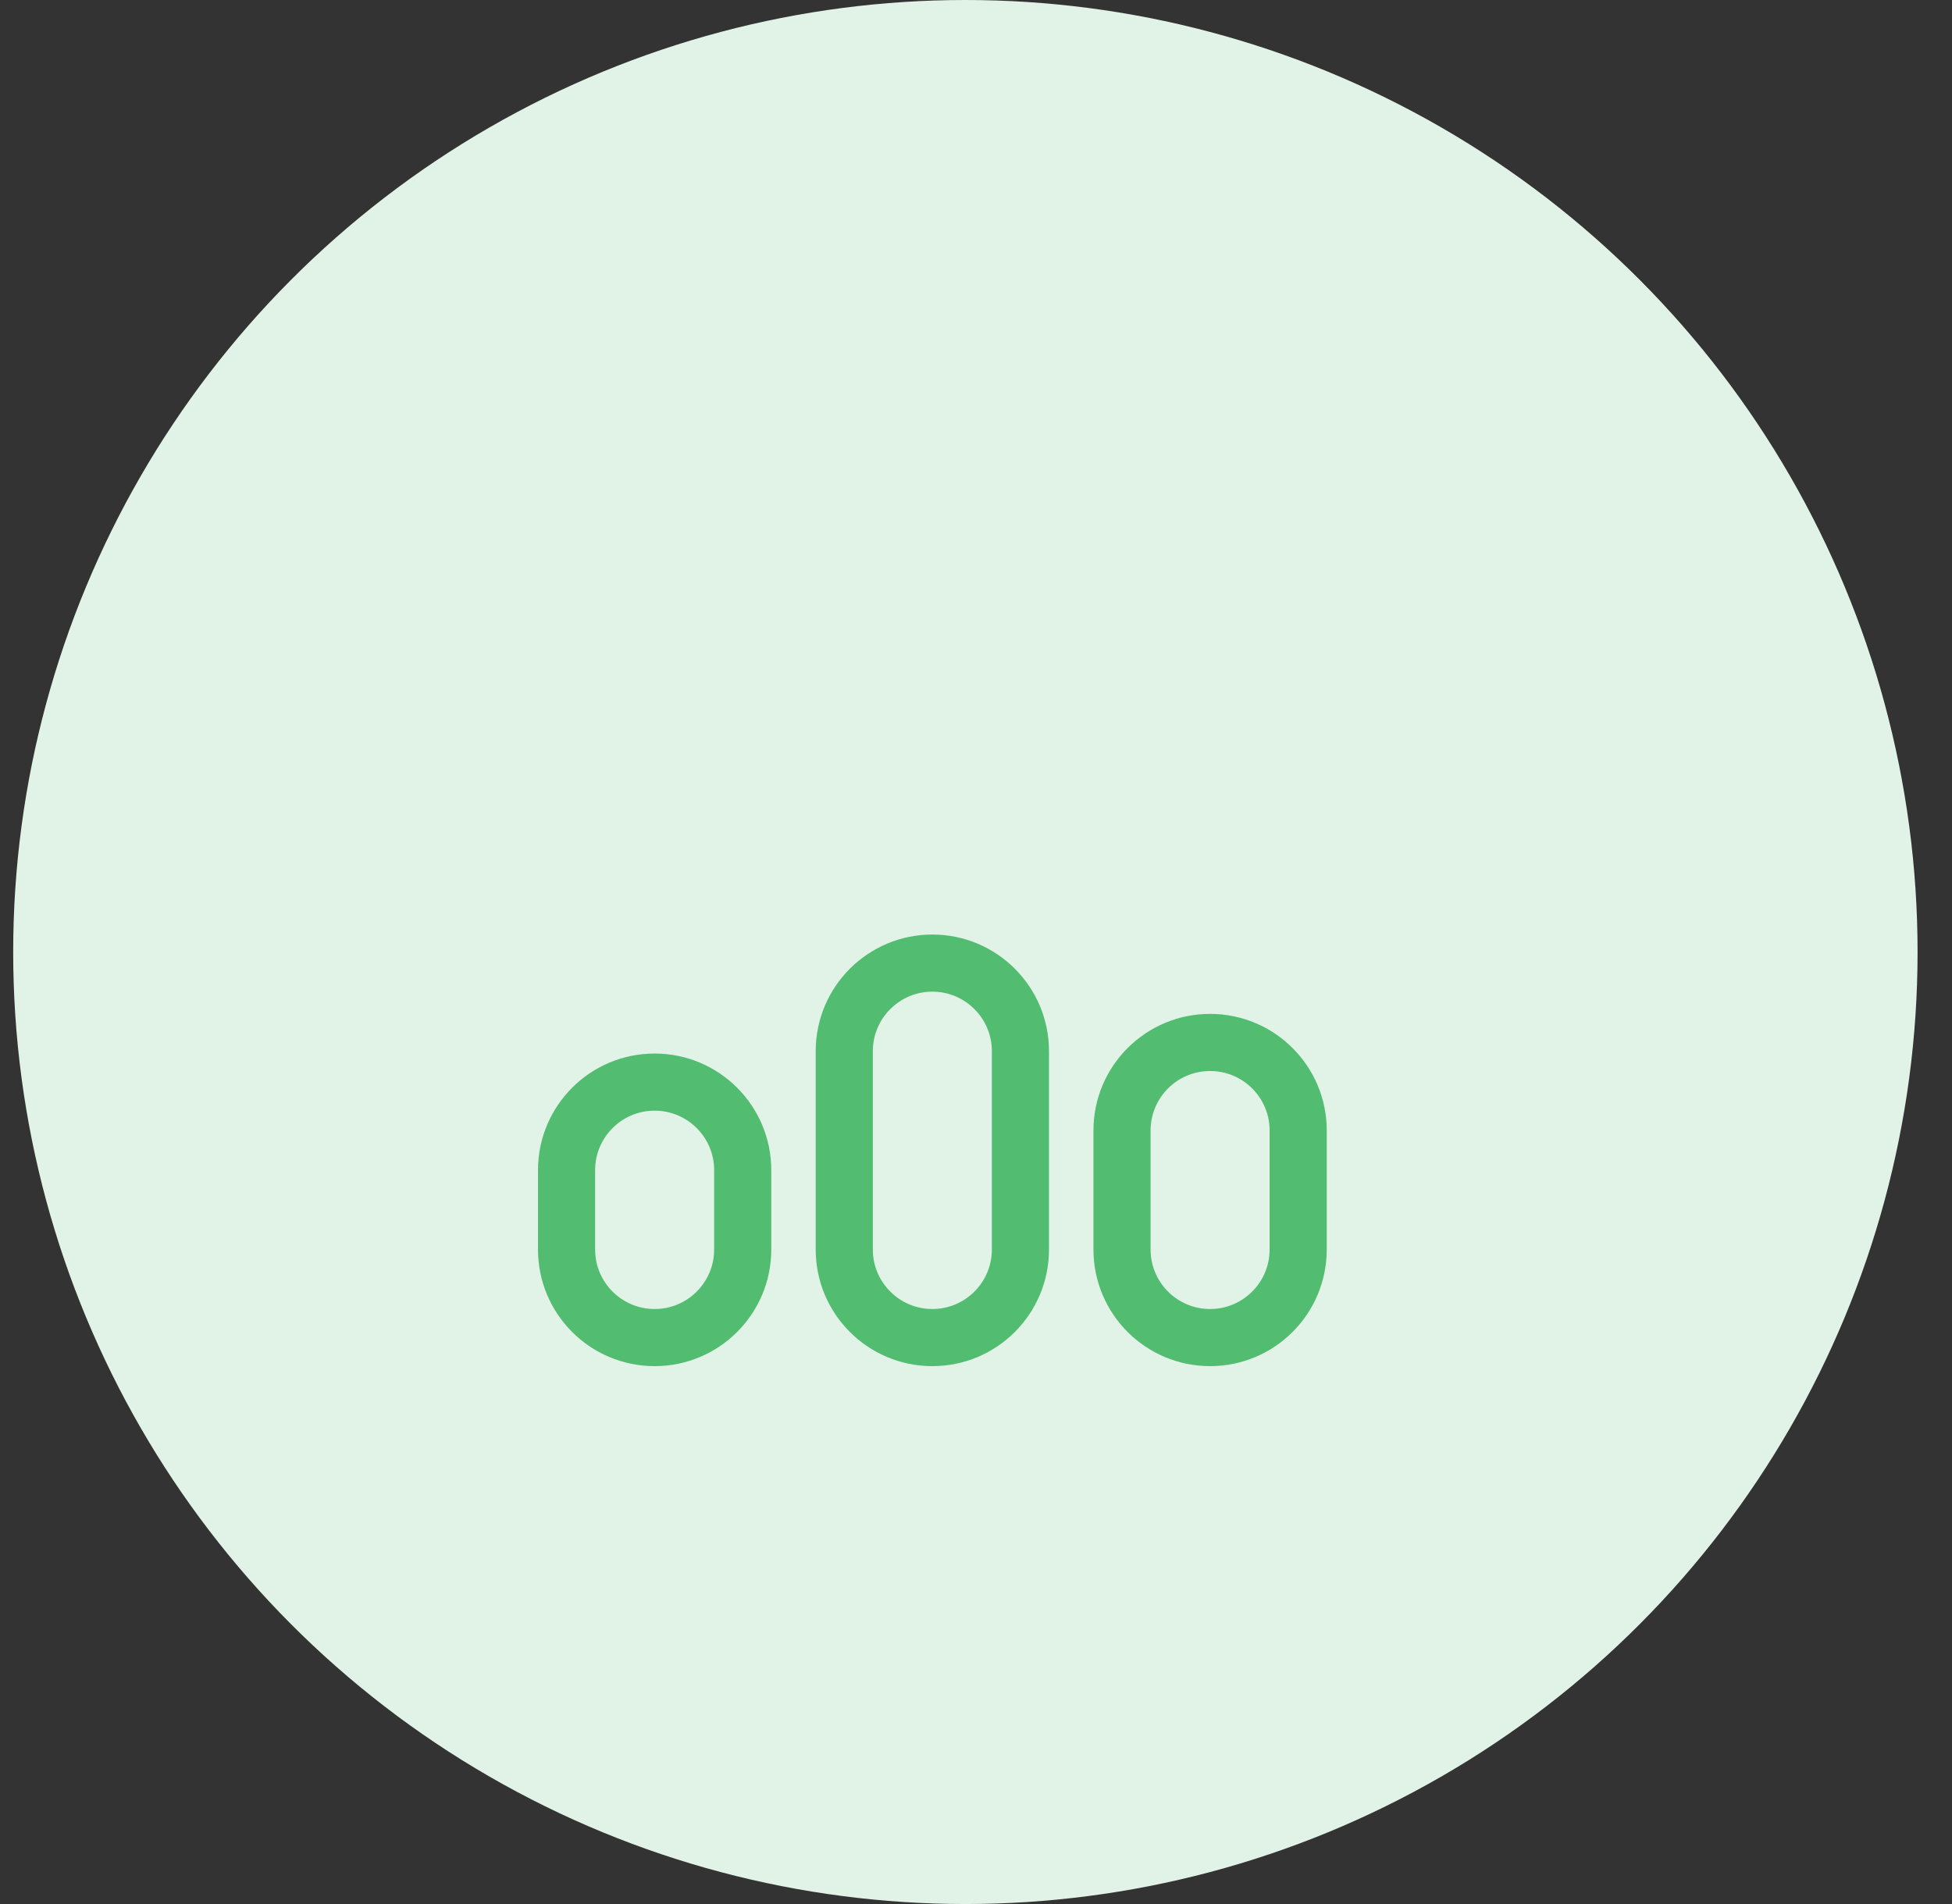 <svg width="41" height="40" viewBox="0 0 41 40" fill="none" xmlns="http://www.w3.org/2000/svg">
<rect x="0" y="0" width="41" height="40" fill="#333333" stroke="none"/>
<circle cx="20.277" cy="20" r="20" fill="#E1F2E6"/>
<path d="M13.75 22.733C12.728 22.733 11.9 23.562 11.9 24.583V26.25C11.9 27.272 12.728 28.1 13.75 28.1C14.772 28.1 15.6 27.272 15.6 26.25V24.583C15.6 23.562 14.772 22.733 13.75 22.733ZM19.583 20.233C18.562 20.233 17.733 21.062 17.733 22.083V26.25C17.733 27.272 18.562 28.1 19.583 28.1C20.605 28.1 21.433 27.272 21.433 26.25V22.083C21.433 21.062 20.605 20.233 19.583 20.233ZM25.417 21.9C24.395 21.9 23.567 22.728 23.567 23.75V26.25C23.567 27.272 24.395 28.1 25.417 28.1C26.438 28.1 27.267 27.272 27.267 26.25V23.75C27.267 22.728 26.438 21.9 25.417 21.9Z" stroke="#52BC70" stroke-width="1.2" stroke-linecap="round" stroke-linejoin="round"/>
</svg>
